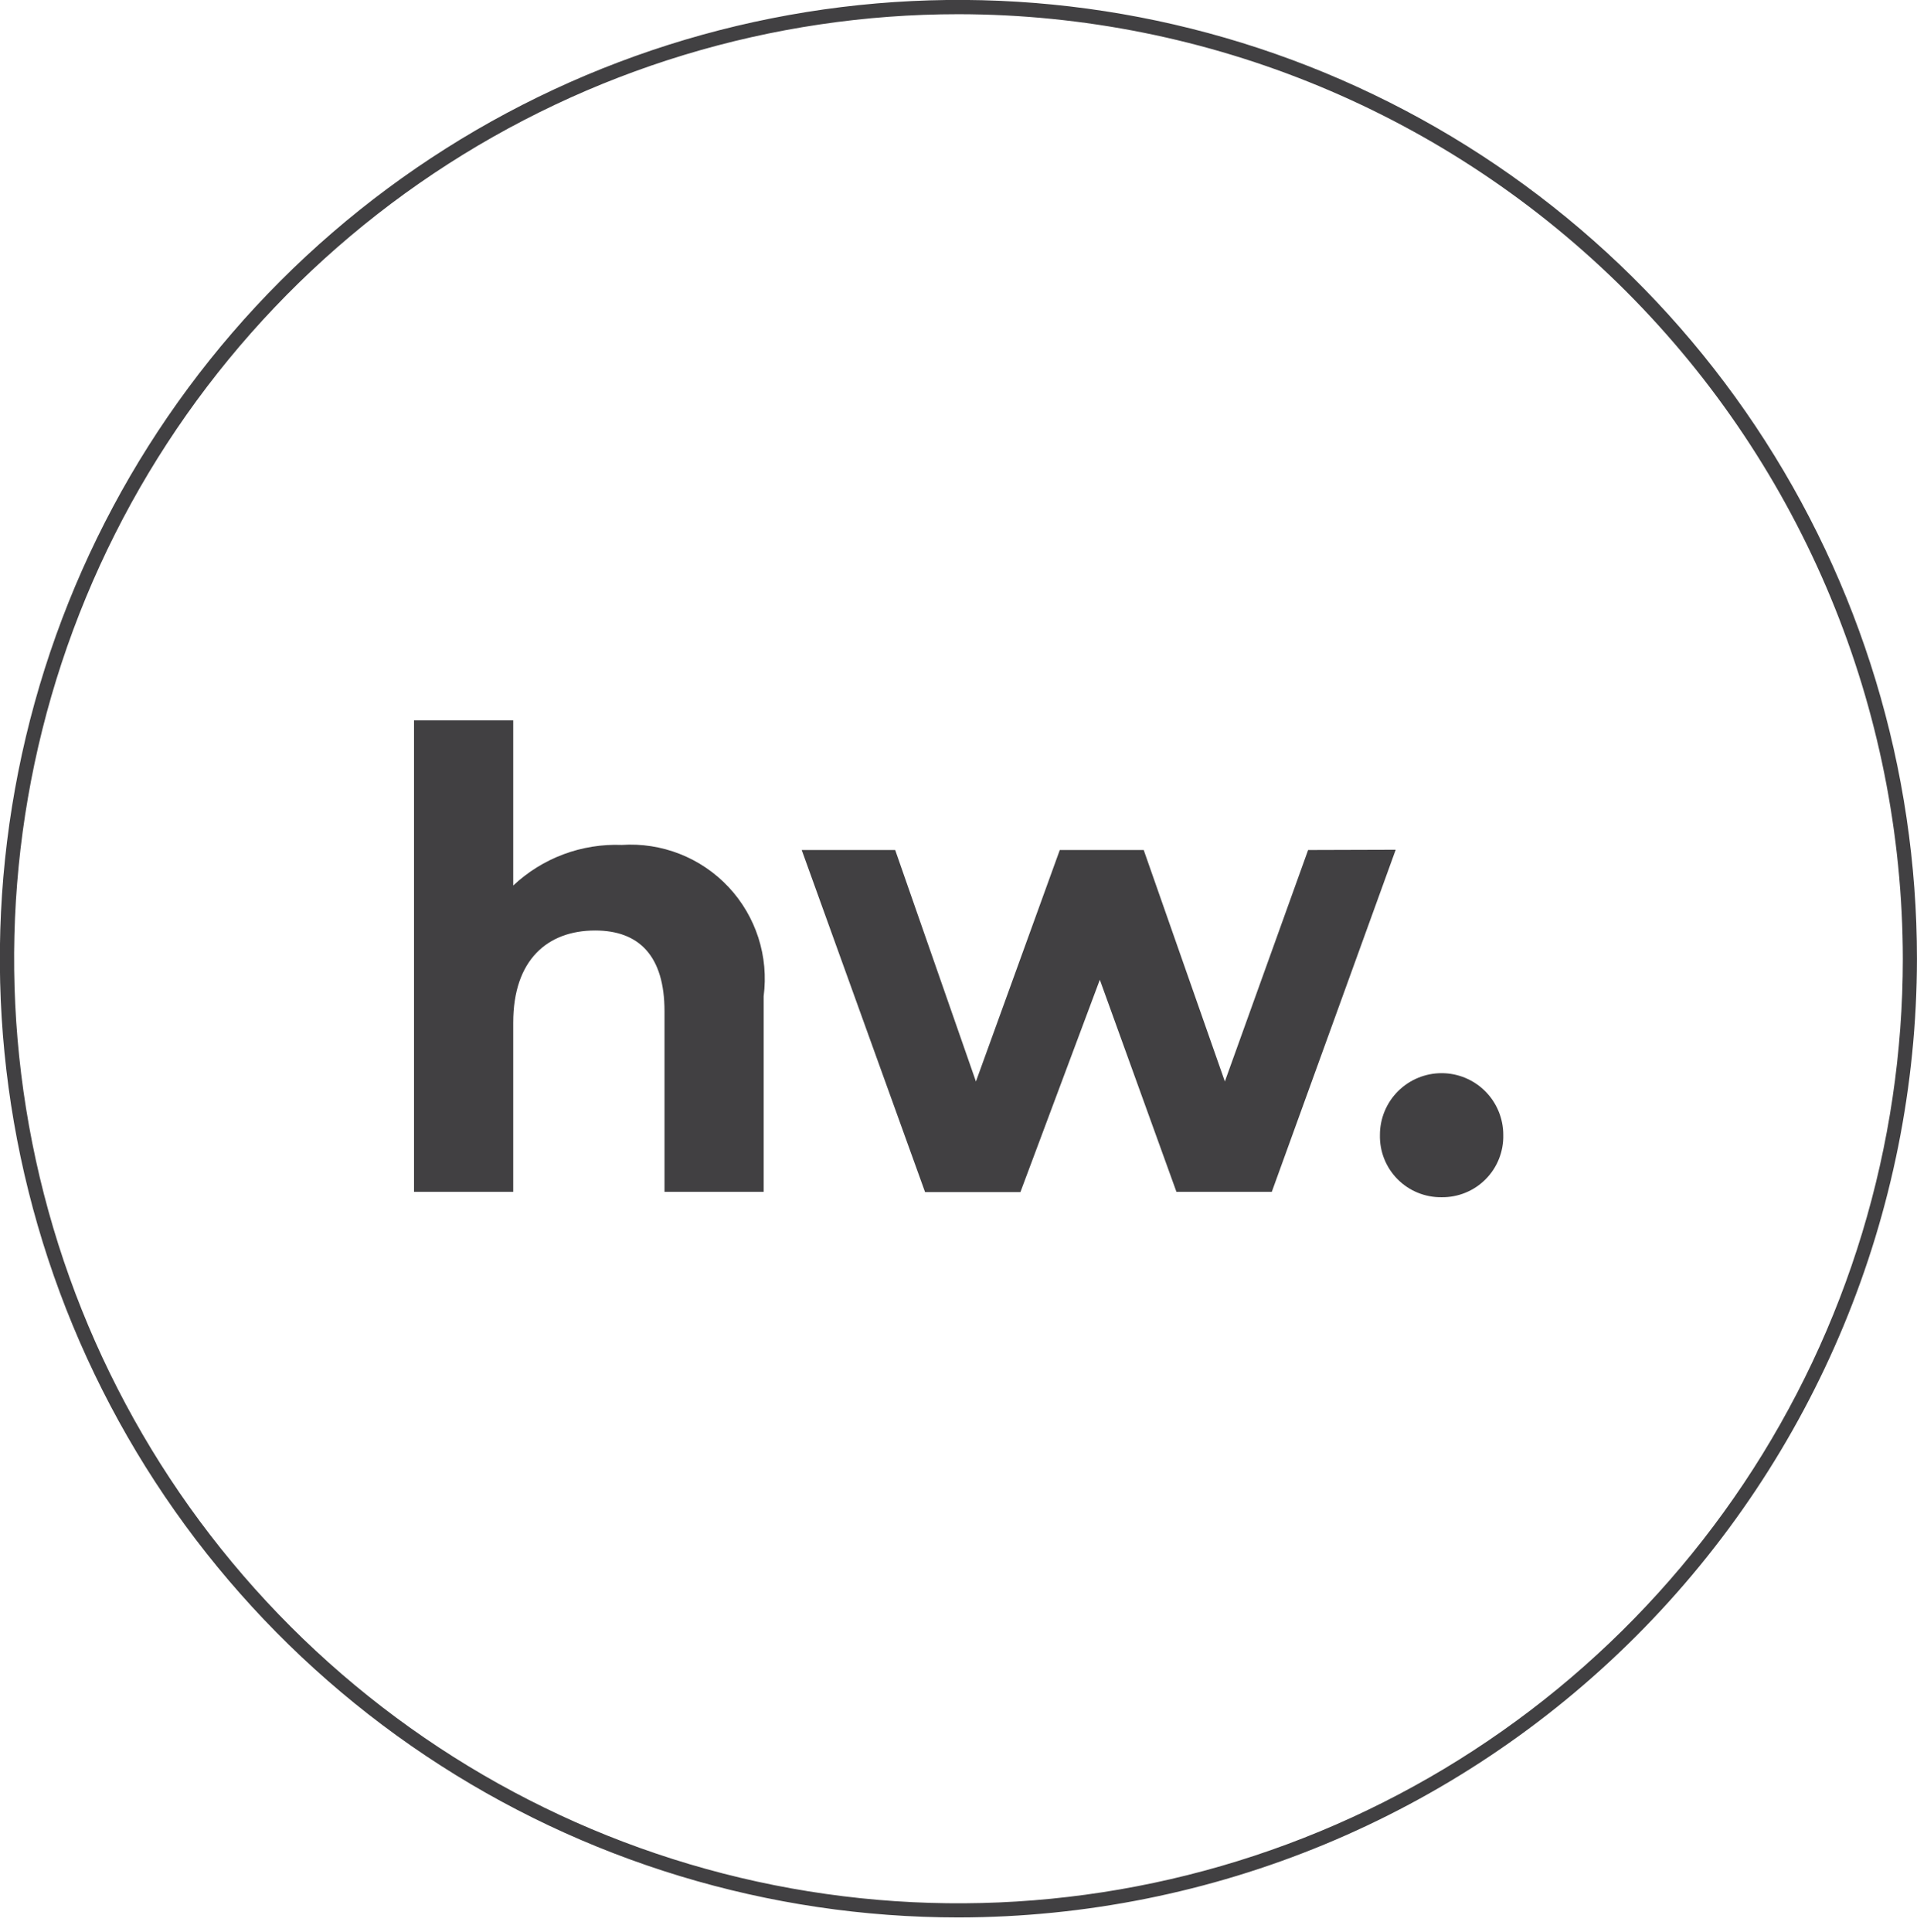 <svg width="130" height="131" viewBox="0 0 130 131" fill="none" xmlns="http://www.w3.org/2000/svg">
<g clip-path="url(#clip0_103_3235)">
<path d="M64.999 0.963C52.333 0.963 39.951 4.719 29.42 11.755C18.889 18.792 10.681 28.794 5.833 40.496C0.986 52.197 -0.282 65.074 2.189 77.496C4.66 89.919 10.759 101.33 19.715 110.286C28.672 119.242 40.083 125.341 52.505 127.812C64.928 130.283 77.804 129.015 89.505 124.168C101.207 119.321 111.209 111.113 118.246 100.581C125.283 90.05 129.039 77.669 129.039 65.003C129.019 48.024 122.266 31.747 110.26 19.741C98.254 7.735 81.977 0.982 64.999 0.963ZM64.999 130.001C52.142 130.002 39.573 126.19 28.883 119.048C18.193 111.906 9.86 101.754 4.94 89.876C0.019 77.998 -1.268 64.927 1.24 52.318C3.748 39.708 9.939 28.125 19.03 19.034C28.121 9.943 39.704 3.752 52.314 1.244C64.923 -1.264 77.994 0.024 89.872 4.944C101.75 9.865 111.902 18.197 119.044 28.887C126.186 39.578 129.998 52.146 129.997 65.003C129.978 82.235 123.123 98.757 110.938 110.942C98.753 123.127 82.231 129.982 64.999 130.001Z" fill="#414042"/>
<path d="M42.174 57.286C40.824 57.233 39.478 57.449 38.212 57.921C36.947 58.394 35.788 59.113 34.804 60.038V48.839H28.076V80.804H34.804V69.339C34.804 65.074 37.129 63.088 40.362 63.088C43.339 63.088 45.063 64.812 45.063 68.564V80.804H51.786V67.55C51.962 66.215 51.84 64.857 51.428 63.575C51.015 62.293 50.324 61.119 49.402 60.137C48.481 59.155 47.352 58.39 46.099 57.897C44.846 57.404 43.499 57.195 42.156 57.286H42.174ZM88.709 57.63L83.063 73.324L77.56 57.63H71.869L66.182 73.324L60.706 57.63H54.368L62.733 80.822H69.199L74.584 66.427L79.779 80.804H86.246L94.648 57.612L88.709 57.63ZM97.762 81.171C98.317 81.178 98.868 81.074 99.382 80.863C99.896 80.653 100.362 80.341 100.752 79.946C101.143 79.552 101.45 79.082 101.654 78.566C101.859 78.05 101.958 77.498 101.944 76.942C101.944 75.833 101.504 74.769 100.719 73.985C99.935 73.201 98.871 72.76 97.762 72.76C96.652 72.76 95.588 73.201 94.804 73.985C94.02 74.769 93.579 75.833 93.579 76.942C93.566 77.498 93.664 78.05 93.869 78.566C94.074 79.082 94.38 79.552 94.771 79.946C95.161 80.341 95.628 80.653 96.141 80.863C96.655 81.074 97.206 81.178 97.762 81.171Z" fill="#414042"/>
</g>
<defs>
<clipPath id="clip0_103_3235">
<rect width="129.997" height="130.001" fill="white"/>
</clipPath>
</defs>
</svg>
